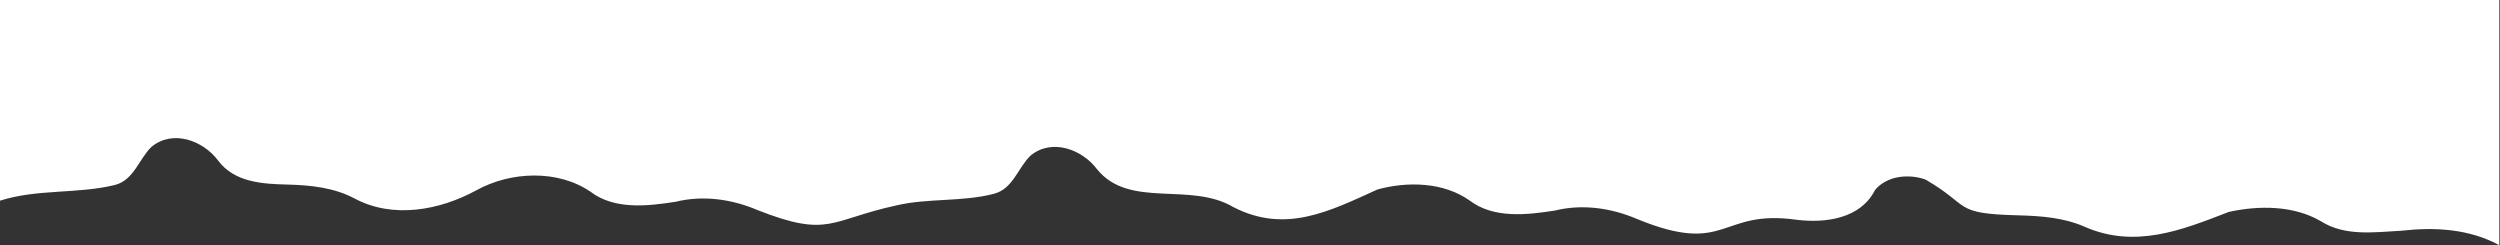 <svg xmlns="http://www.w3.org/2000/svg" xmlns:xlink="http://www.w3.org/1999/xlink" id="Layer_1" x="0px" y="0px" viewBox="0 0 2560 251.1" style="enable-background:new 0 0 2560 251.1;" xml:space="preserve">
<rect x="0" y="0" width="2560" height="251.1" fill="#333333" stroke="none"/>
<style type="text/css">
	.st0{fill:#FFFFFF;}
</style>
<path id="Path_2206" class="st0" d="M0,0v205.5c37.9-12.2,79.6-6.7,117.7-16.1c19.6-5.1,24.5-26.6,37.5-39.1  c21.7-17.8,52.5-6.6,68,13.9l0,0l0,0c16.7,22.6,45.6,24.2,71.5,24.8c23.5,0.6,47.3,3.1,68.3,14.2l0,0c39.3,21.1,87.2,12.2,124.9-8.4  c35-19.3,83.2-21.4,116.9,1.6l0,0c24.5,18.6,58.4,14.7,87.1,10.2c28.1-6.9,57.6-2.7,84,8.6l0,0c73.3,28.8,74.1,9.9,141.7-4.8  c32.6-7.7,68.1-3.5,100.3-12c19.5-5.1,24.4-26.6,37.4-39.1c21.7-17.8,52.5-6.6,68,13.9c33.2,41.1,95.2,12.4,139.9,39l0,0  c53.4,27.3,98.4,4,147.4-18.2c30.7-8.4,67.7-7.6,94.4,11.4c24.6,18.6,58.5,14.7,87.2,10.2c28.1-6.9,57.6-2.7,84,8.6  c93.5,38.4,84.2-10.5,163.9,0.9c30,3.6,65.3-1.5,79.9-30.5c12.1-14.7,34.7-16.9,51.8-10.7c47,27.2,27.3,34.9,94.9,36.6  c23.2,0.6,46.7,2.3,68.2,11.8c51.4,22.4,99,3.5,147.4-15.3c30.9-6.8,66.6-6.7,94.4,9.6c24.5,15.5,54,11.2,81.9,9.7  c34.3-3.9,69.7-2.1,100.7,14.8V0H0z"></path>
</svg>